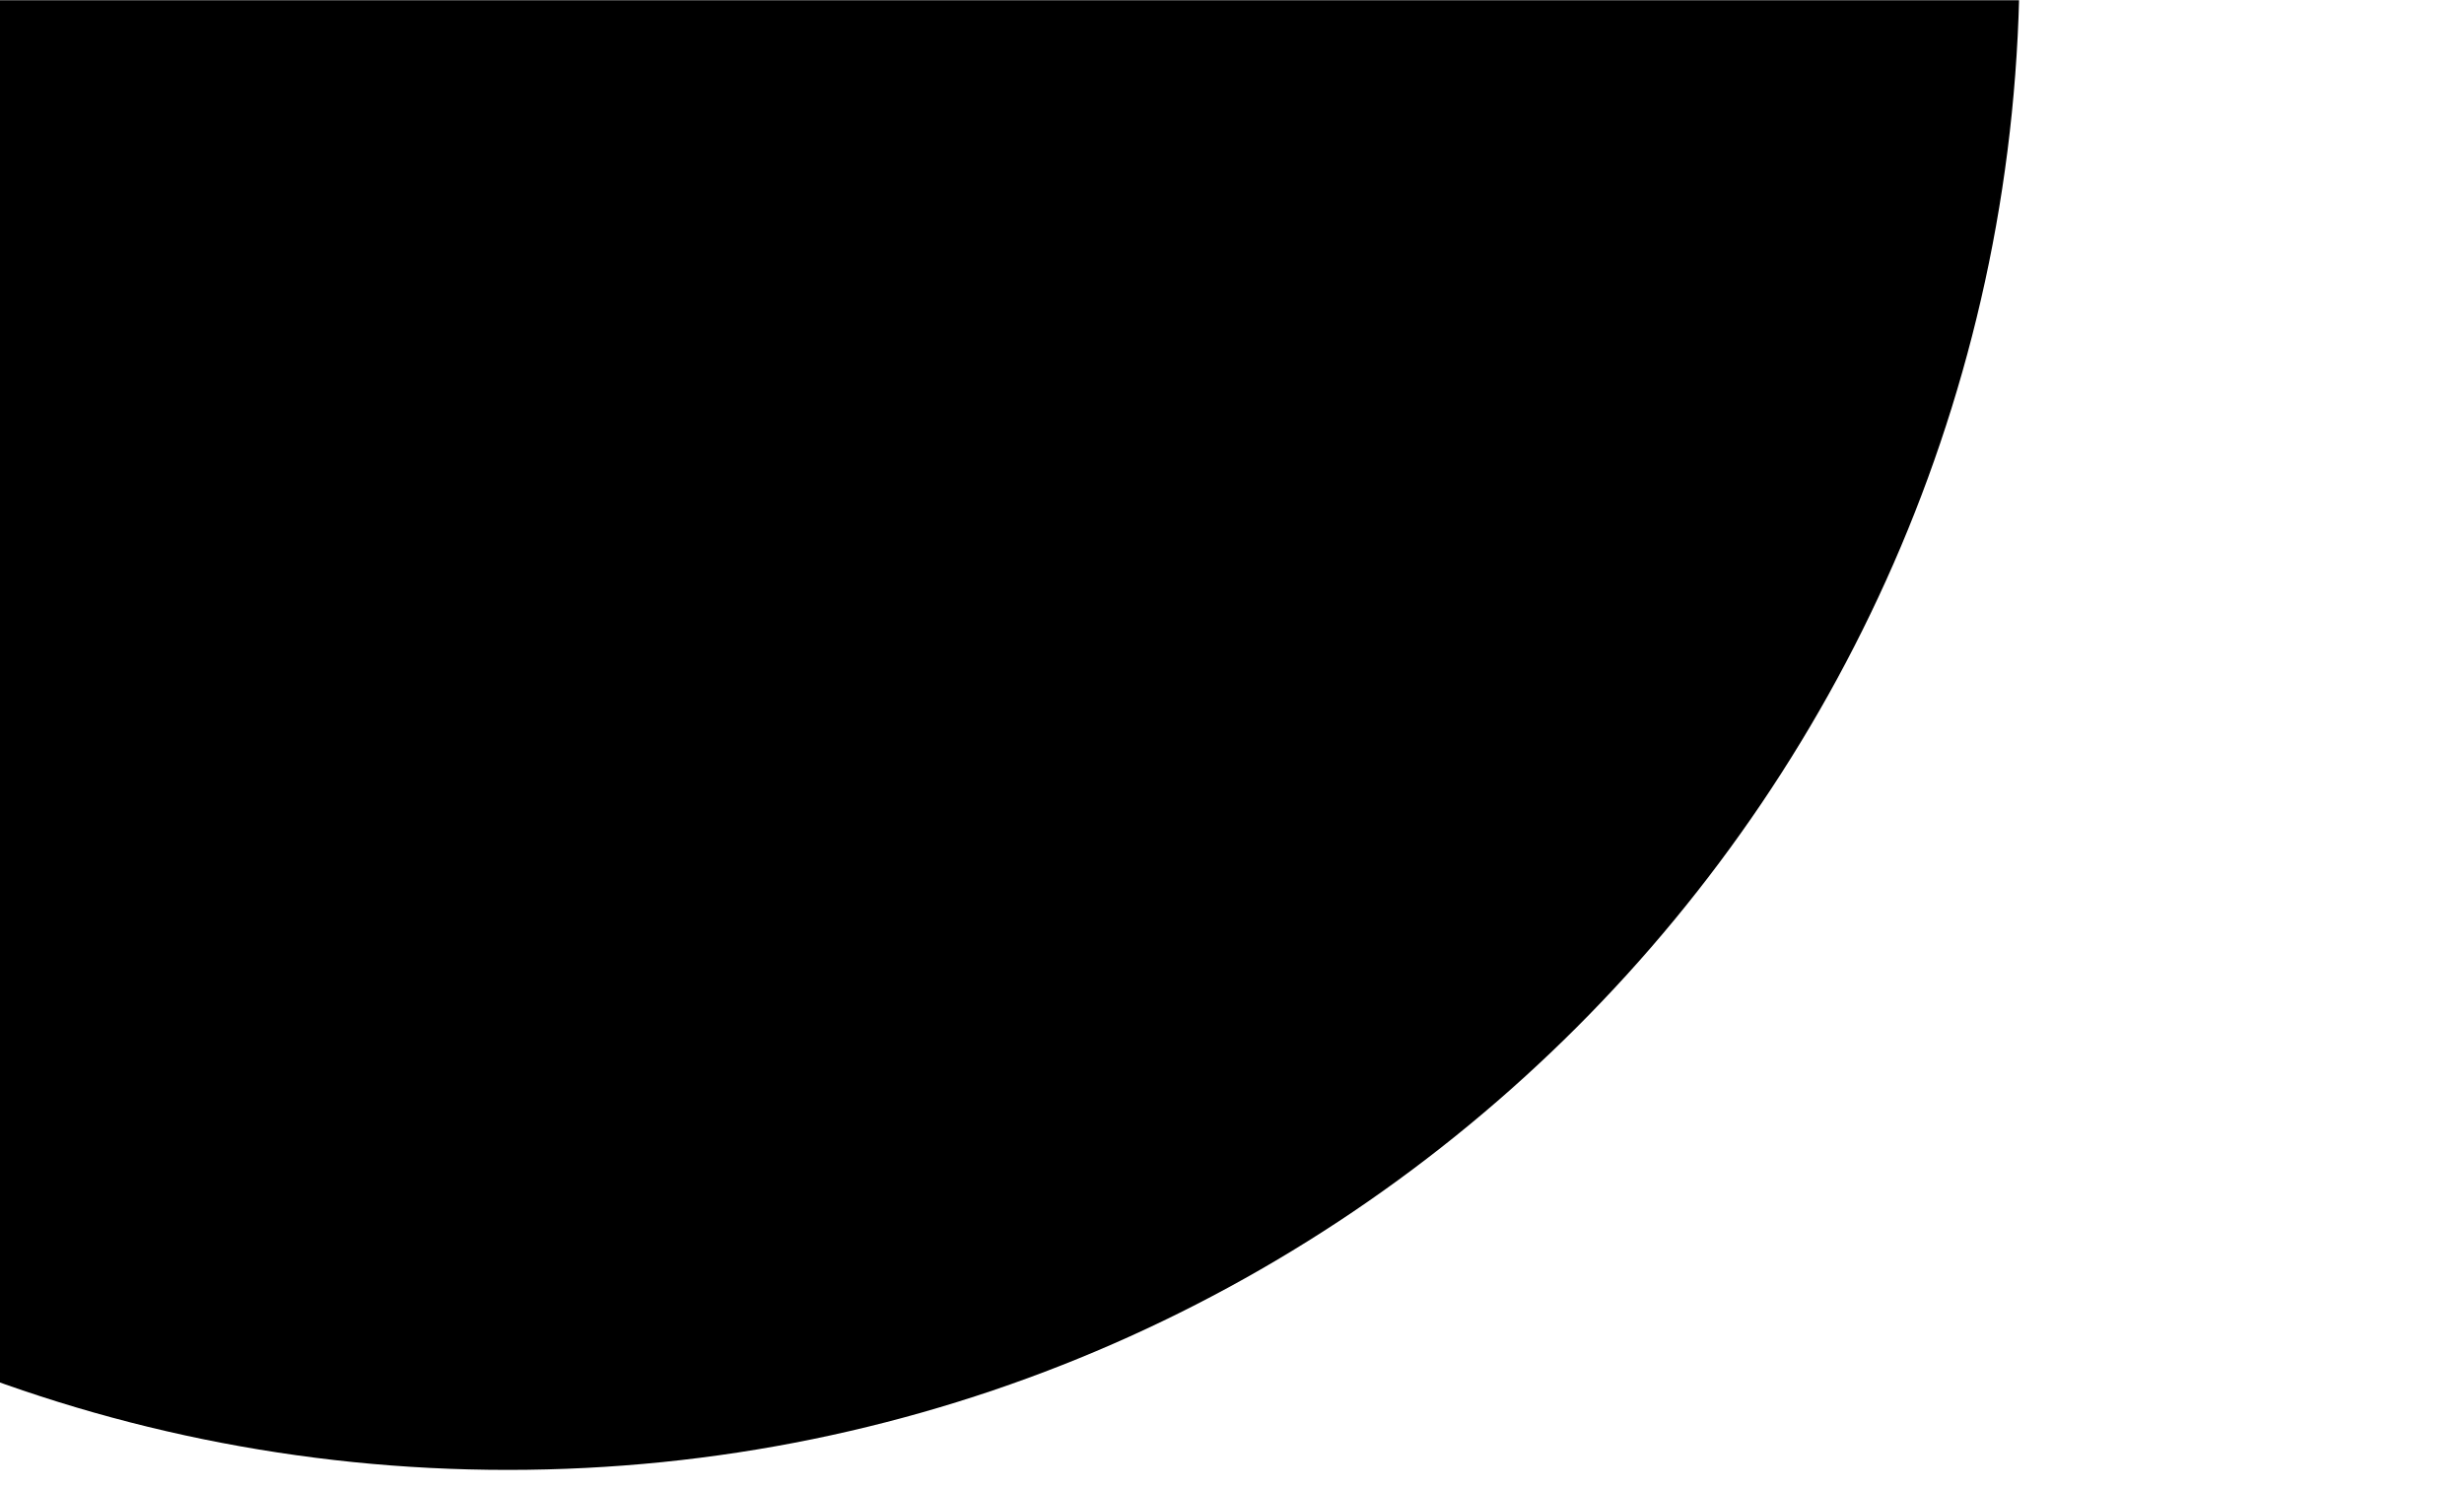 <?xml version="1.0" encoding="utf-8"?>
<svg width="1280" height="773" viewBox="0 0 1280 773" fill="none" xmlns="http://www.w3.org/2000/svg" preserveAspectRatio="none">
<mask id="mask0" mask-type="alpha" maskUnits="userSpaceOnUse" x="-2" y="0" width="1282" height="773">
<rect x="-1.225" width="1281.23" height="772.114" fill="#C4C4C4"/>
</mask>
<g mask="url(#mask0)">
<path d="M-521.586 -866.109H1049.17V-21.661C1049.17 412.091 697.545 763.717 263.792 763.717V763.717C-169.96 763.717 -521.586 412.091 -521.586 -21.662V-866.109Z" fill="black"/>
</g>
</svg>
